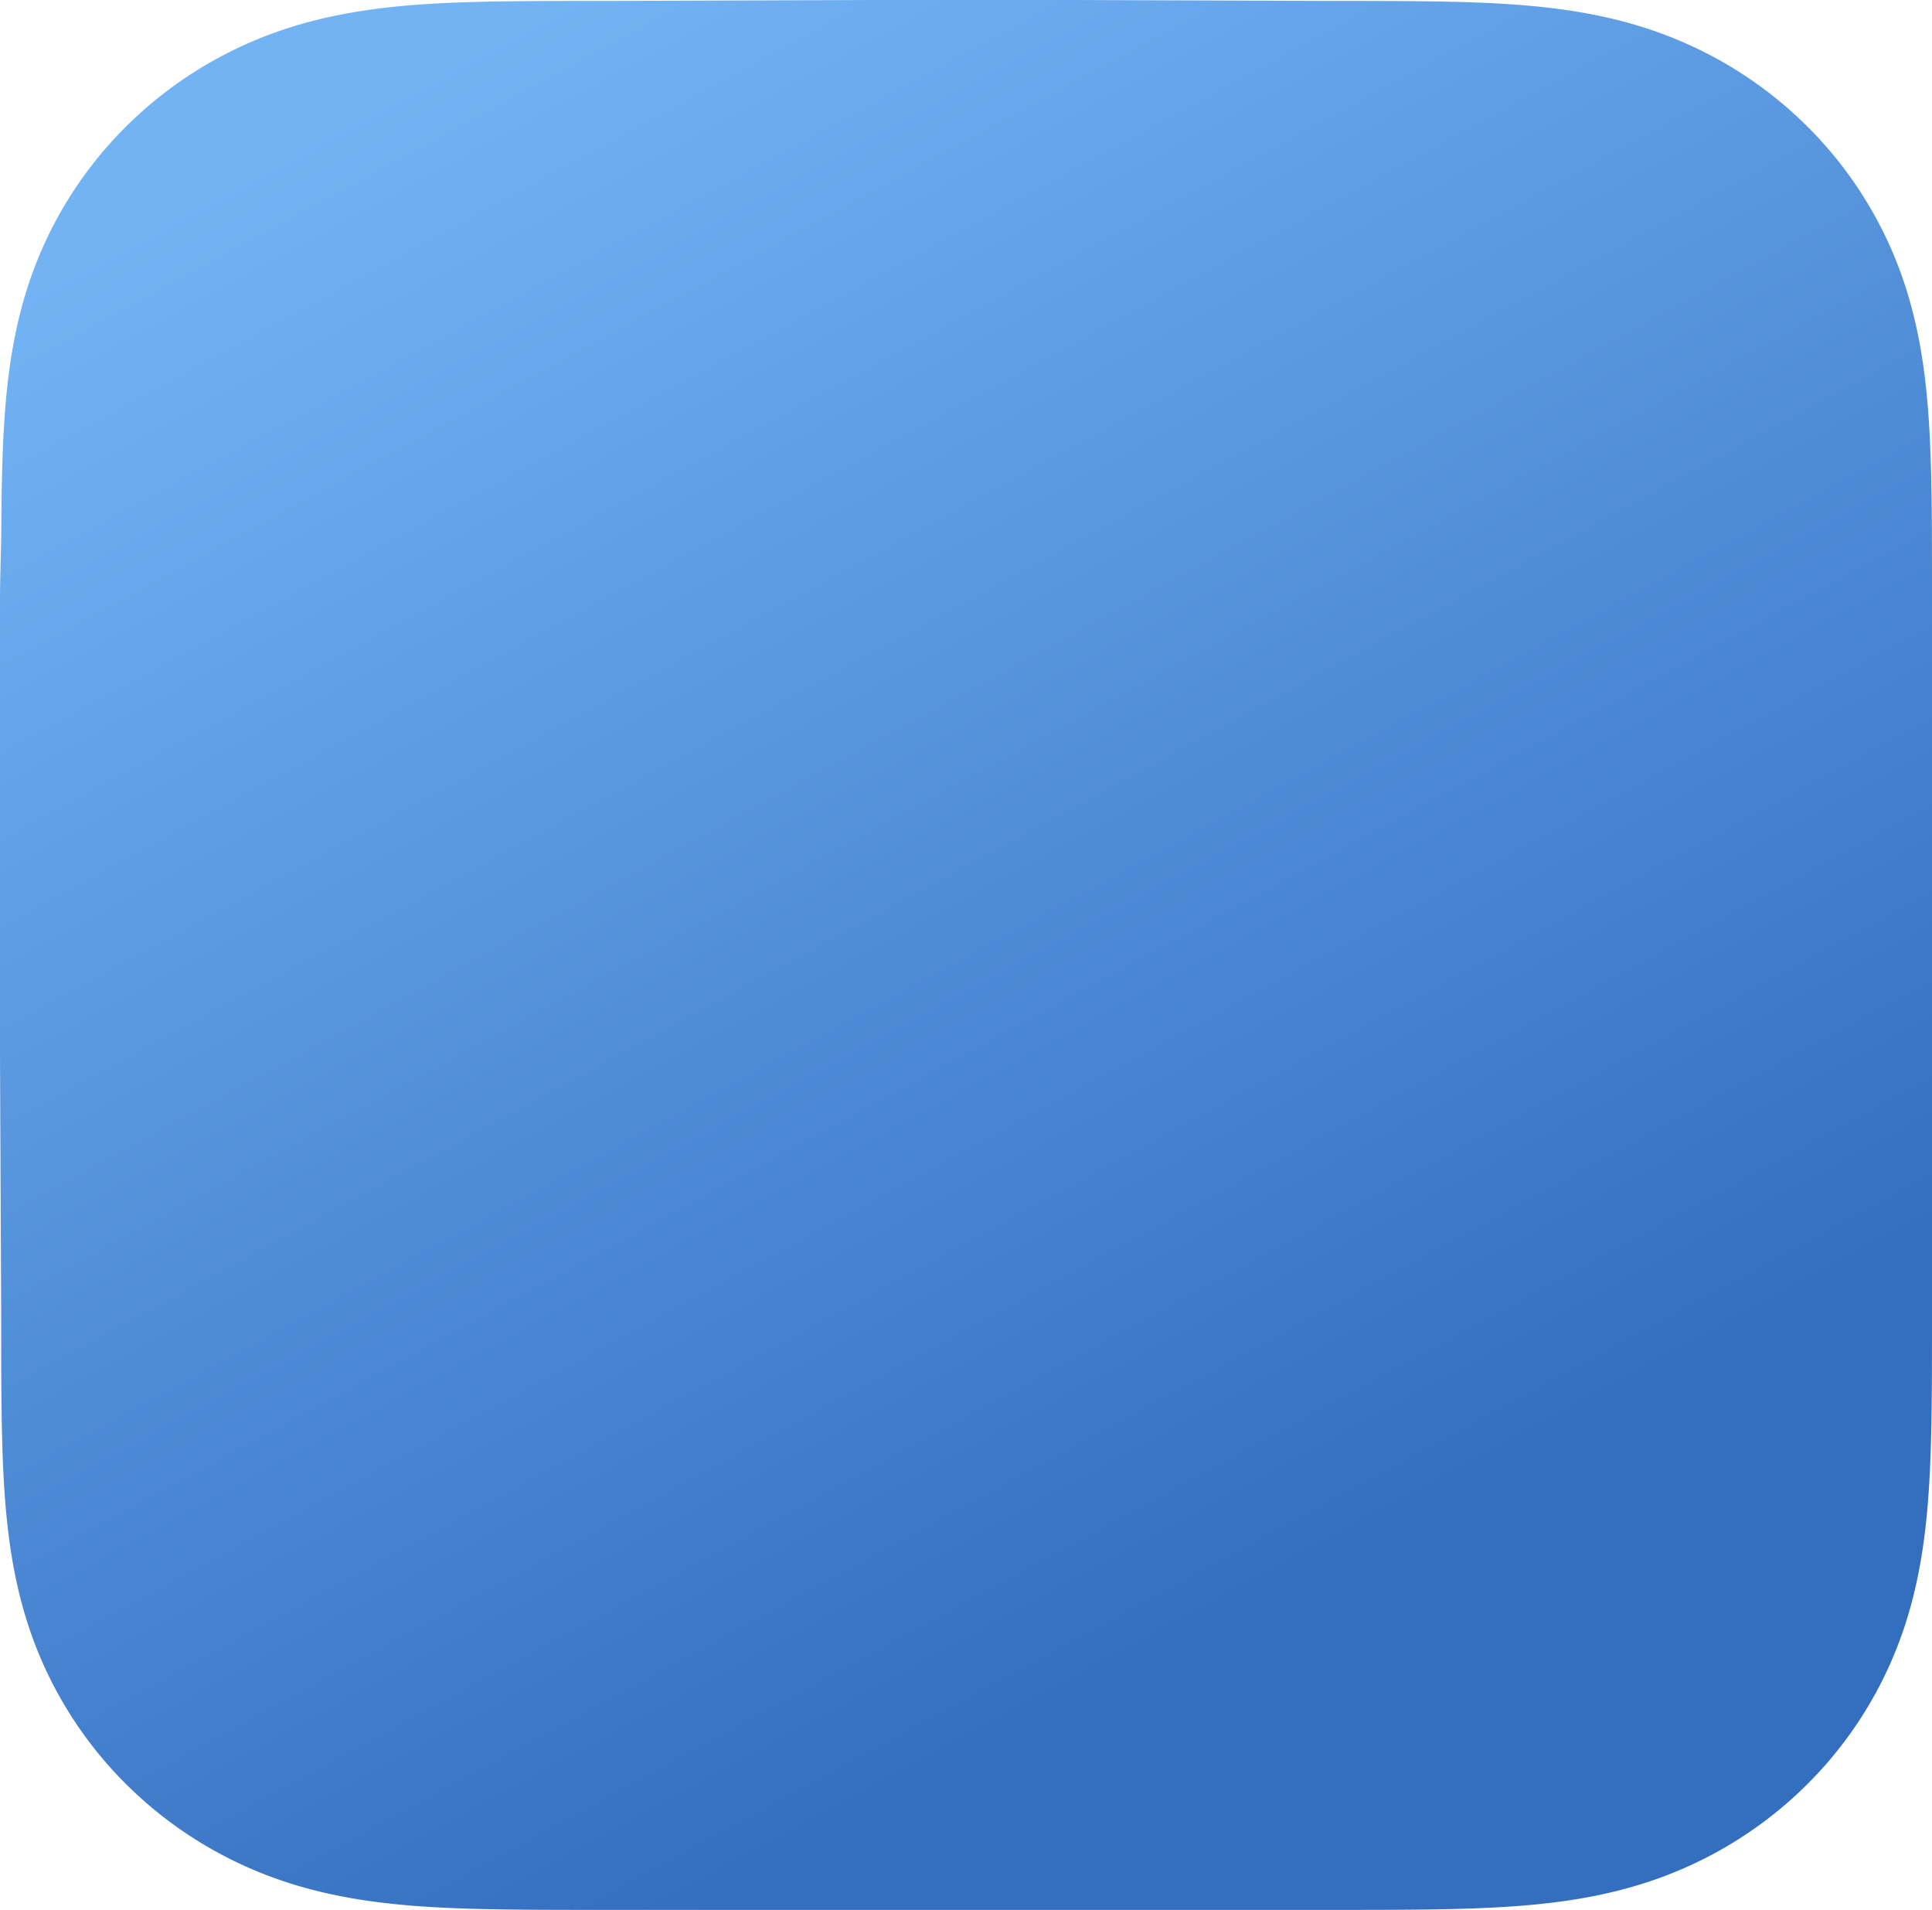 <svg xmlns="http://www.w3.org/2000/svg" width="971.698" height="960.373" viewBox="0 0 971.698 960.373"><title>e</title><defs><linearGradient id="a" x1="23.194%" x2="68.845%" y1="2.524%" y2="83.377%"><stop offset="0%" stop-color="#72b3f4"/><stop offset="100%" stop-color="#346ebf"/></linearGradient></defs><path fill="url(#a)" fill-rule="nonzero" d="M971.698 299.1c0-11.402 0-22.804-.066-34.206-.058-9.605-.17-19.207-.434-28.807-.57-20.925-1.82-42.028-5.585-62.72-3.818-20.989-10.054-40.524-19.88-59.595a200.5 200.5 0 0 0-37.336-50.768 202.8 202.8 0 0 0-51.386-36.876C837.695 16.414 817.91 10.253 796.65 6.48 775.71 2.765 754.353 1.533 733.182.967c-9.72-.26-19.44-.37-29.164-.429-11.542-.07-23.084-.064-34.627-.064L535.373 0H435.138L303.492.474c-11.565 0-23.13-.005-34.694.064-9.743.06-19.481.17-29.22.43-21.221.565-42.628 1.798-63.615 5.518-21.288 3.772-41.104 9.93-60.446 19.637a203.2 203.2 0 0 0-51.495 36.881c-15.083 14.87-27.725 32.019-37.403 50.76-9.854 19.08-16.101 38.627-19.93 59.628-3.768 20.683-5.017 41.78-5.591 62.695-.262 9.6-.375 19.203-.434 28.807C.594 276.297 0 290.462 0 301.864V530.3l.6 131.036c0 11.417-.006 22.834.064 34.251.059 9.618.172 19.233.435 28.848.573 20.95 1.824 42.084 5.597 62.804 3.826 21.017 10.073 40.58 19.918 59.675 9.68 18.772 22.324 35.947 37.408 50.838a203.3 203.3 0 0 0 51.485 36.928c19.354 9.727 39.18 15.896 60.481 19.673 20.978 3.722 42.377 4.956 63.59 5.521 9.739.26 19.478.37 29.22.43 11.565.068 23.13.068 34.694.068h365.9c11.542 0 23.084 0 34.626-.069 9.723-.058 19.444-.169 29.164-.429 21.18-.566 42.545-1.802 63.491-5.525 21.248-3.778 41.025-9.944 60.33-19.666a202.8 202.8 0 0 0 51.394-36.93 200.8 200.8 0 0 0 37.332-50.83c9.832-19.105 16.068-38.678 19.889-59.709 3.762-20.71 5.01-41.837 5.581-62.78.263-9.615.375-19.23.433-28.847.066-11.417.066-22.834.066-34.251V299.099"/></svg>